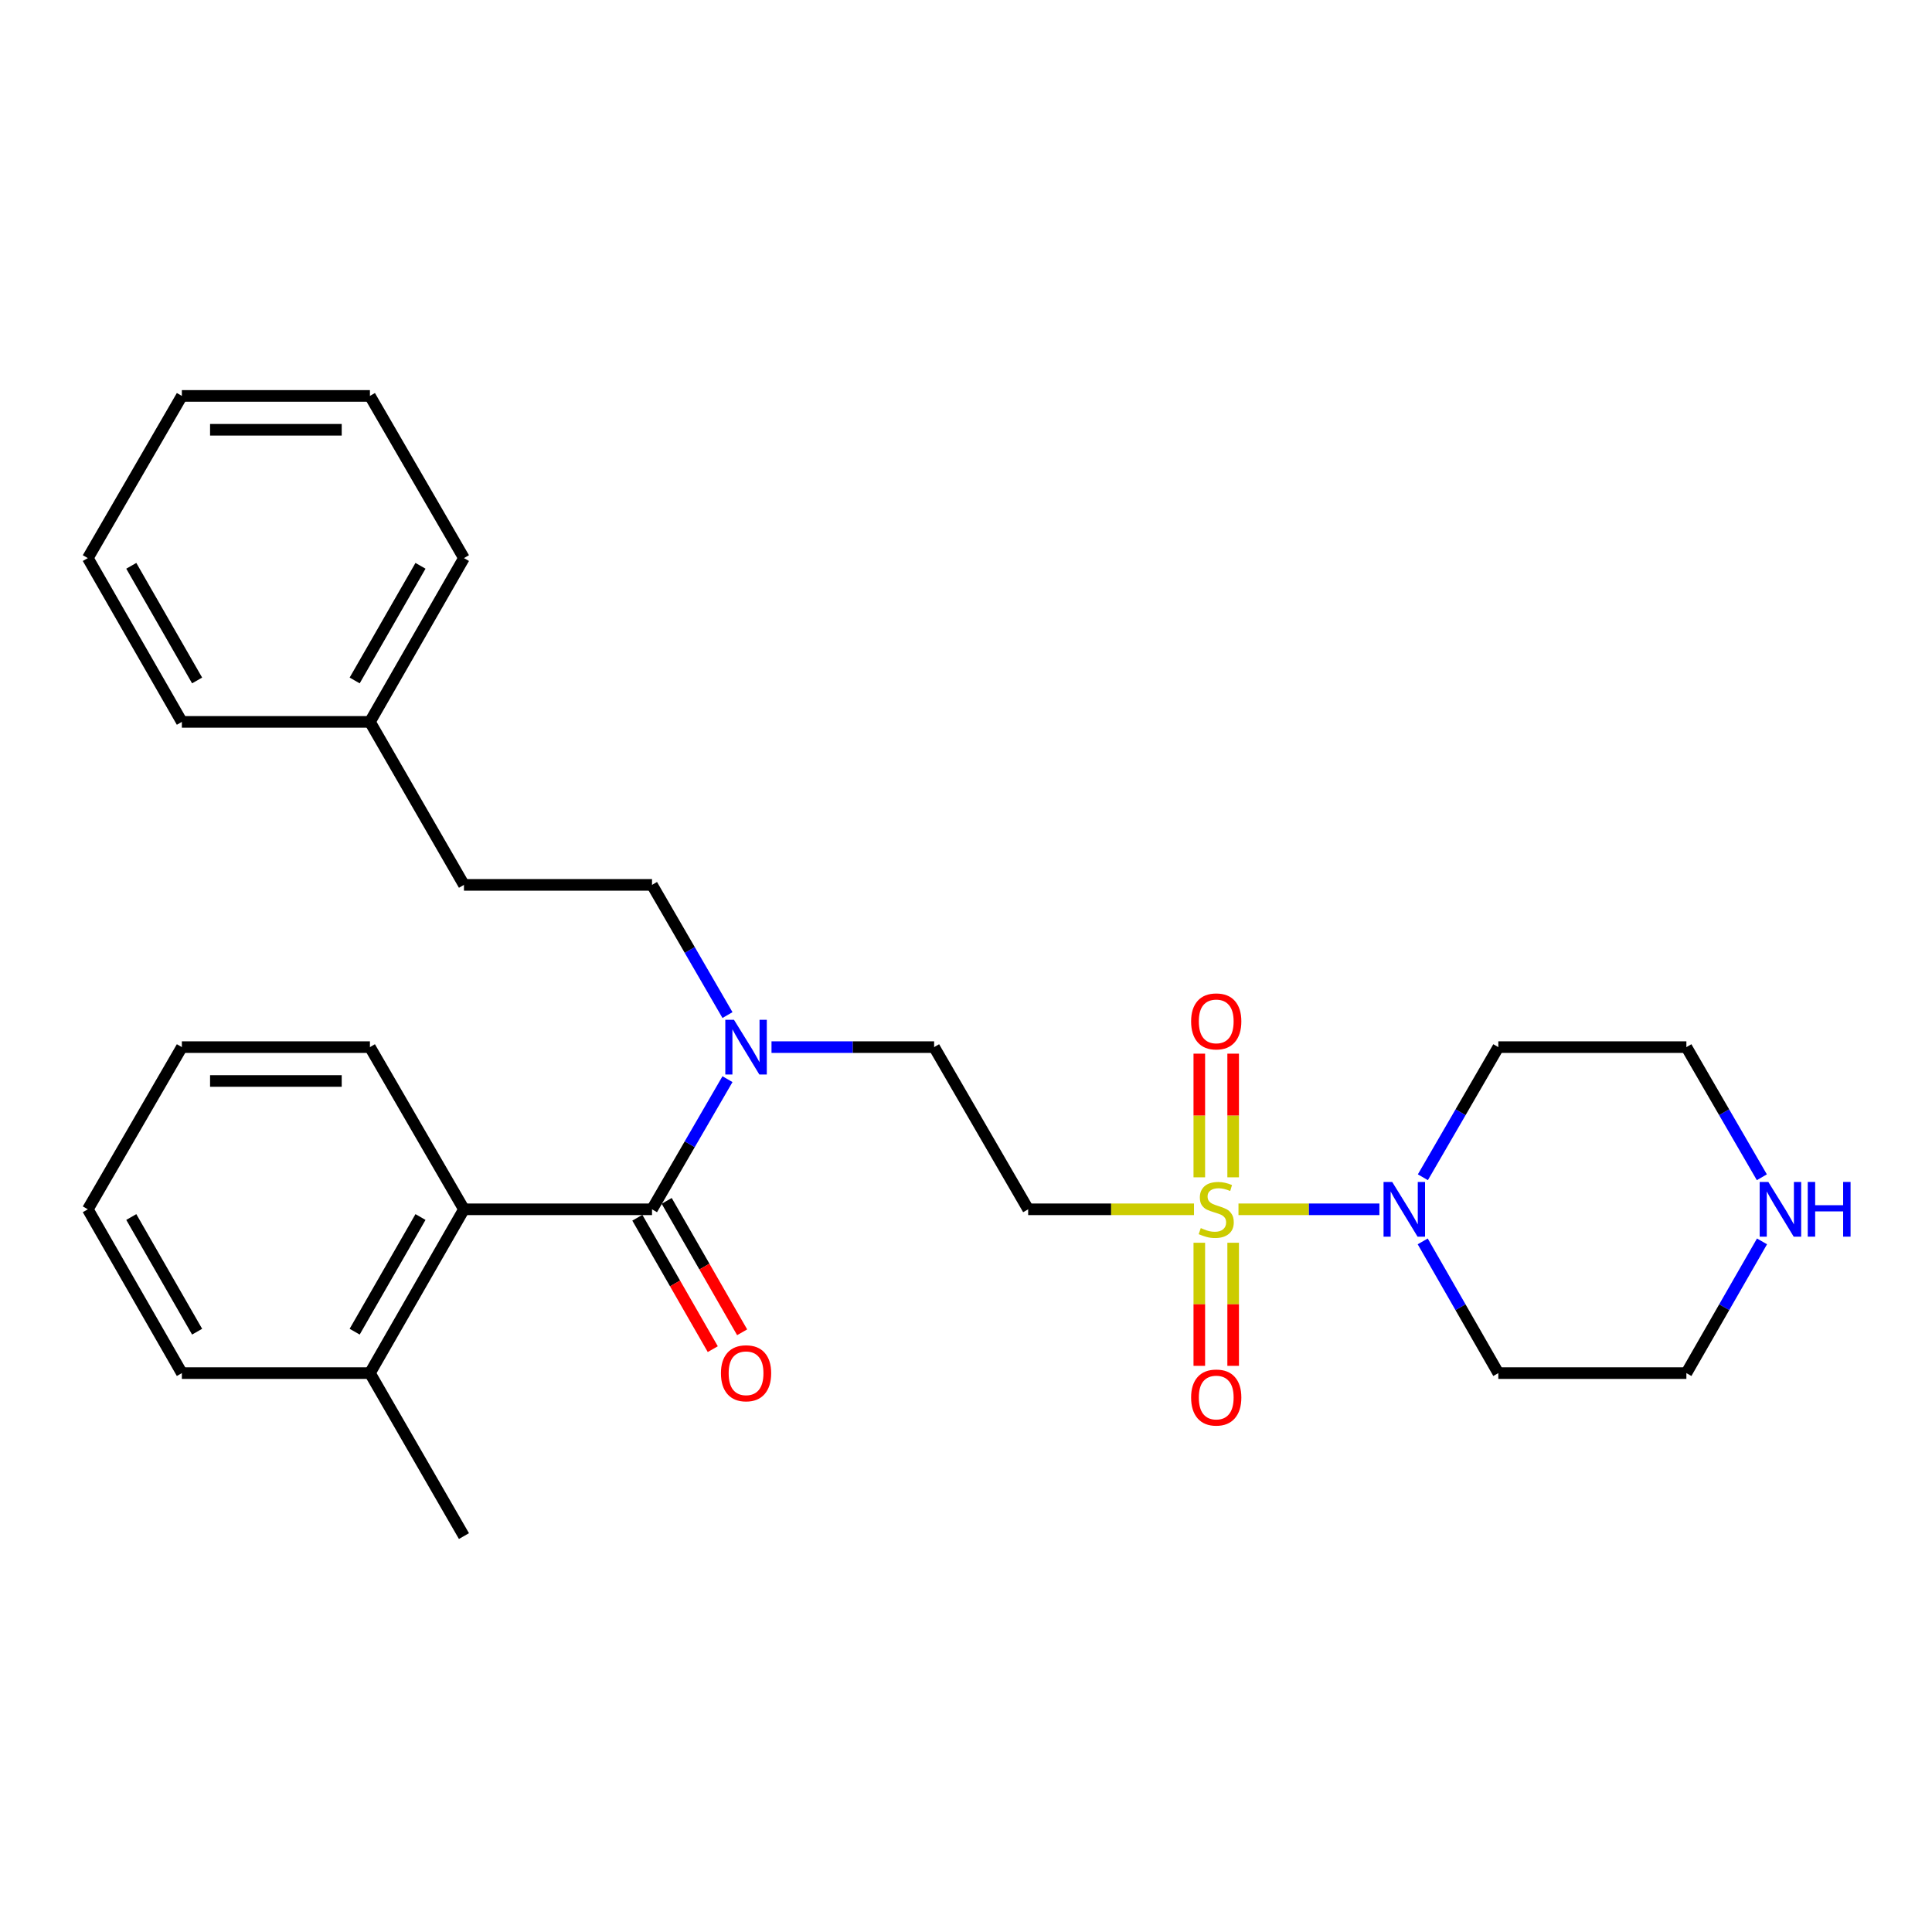 <?xml version='1.0' encoding='iso-8859-1'?>
<svg version='1.1' baseProfile='full'
              xmlns='http://www.w3.org/2000/svg'
                      xmlns:rdkit='http://www.rdkit.org/xml'
                      xmlns:xlink='http://www.w3.org/1999/xlink'
                  xml:space='preserve'
width='1000px' height='1000px' viewBox='0 0 1000 1000'>
<!-- END OF HEADER -->
<rect style='opacity:1.0;fill:#FFFFFF;stroke:none' width='1000' height='1000' x='0' y='0'> </rect>
<path class='bond-1' d='M 641.033,625.935 L 677.505,625.935' style='fill:none;fill-rule:evenodd;stroke:#CCCC00;stroke-width:6px;stroke-linecap:butt;stroke-linejoin:miter;stroke-opacity:1' />
<path class='bond-1' d='M 677.505,625.935 L 713.976,625.935' style='fill:none;fill-rule:evenodd;stroke:#0000FF;stroke-width:6px;stroke-linecap:butt;stroke-linejoin:miter;stroke-opacity:1' />
<path class='bond-2' d='M 618.006,625.935 L 575.091,625.935' style='fill:none;fill-rule:evenodd;stroke:#CCCC00;stroke-width:6px;stroke-linecap:butt;stroke-linejoin:miter;stroke-opacity:1' />
<path class='bond-2' d='M 575.091,625.935 L 532.177,625.935' style='fill:none;fill-rule:evenodd;stroke:#000000;stroke-width:6px;stroke-linecap:butt;stroke-linejoin:miter;stroke-opacity:1' />
<path class='bond-5' d='M 620.758,643.248 L 620.758,675.103' style='fill:none;fill-rule:evenodd;stroke:#CCCC00;stroke-width:6px;stroke-linecap:butt;stroke-linejoin:miter;stroke-opacity:1' />
<path class='bond-5' d='M 620.758,675.103 L 620.758,706.957' style='fill:none;fill-rule:evenodd;stroke:#FF0000;stroke-width:6px;stroke-linecap:butt;stroke-linejoin:miter;stroke-opacity:1' />
<path class='bond-5' d='M 638.281,643.248 L 638.281,675.103' style='fill:none;fill-rule:evenodd;stroke:#CCCC00;stroke-width:6px;stroke-linecap:butt;stroke-linejoin:miter;stroke-opacity:1' />
<path class='bond-5' d='M 638.281,675.103 L 638.281,706.957' style='fill:none;fill-rule:evenodd;stroke:#FF0000;stroke-width:6px;stroke-linecap:butt;stroke-linejoin:miter;stroke-opacity:1' />
<path class='bond-6' d='M 638.281,609.381 L 638.281,577.377' style='fill:none;fill-rule:evenodd;stroke:#CCCC00;stroke-width:6px;stroke-linecap:butt;stroke-linejoin:miter;stroke-opacity:1' />
<path class='bond-6' d='M 638.281,577.377 L 638.281,545.372' style='fill:none;fill-rule:evenodd;stroke:#FF0000;stroke-width:6px;stroke-linecap:butt;stroke-linejoin:miter;stroke-opacity:1' />
<path class='bond-6' d='M 620.758,609.381 L 620.758,577.377' style='fill:none;fill-rule:evenodd;stroke:#CCCC00;stroke-width:6px;stroke-linecap:butt;stroke-linejoin:miter;stroke-opacity:1' />
<path class='bond-6' d='M 620.758,577.377 L 620.758,545.372' style='fill:none;fill-rule:evenodd;stroke:#FF0000;stroke-width:6px;stroke-linecap:butt;stroke-linejoin:miter;stroke-opacity:1' />
<path class='bond-0' d='M 337.482,625.935 L 357.012,592.254' style='fill:none;fill-rule:evenodd;stroke:#000000;stroke-width:6px;stroke-linecap:butt;stroke-linejoin:miter;stroke-opacity:1' />
<path class='bond-0' d='M 357.012,592.254 L 376.541,558.574' style='fill:none;fill-rule:evenodd;stroke:#0000FF;stroke-width:6px;stroke-linecap:butt;stroke-linejoin:miter;stroke-opacity:1' />
<path class='bond-3' d='M 337.482,625.935 L 240.14,625.935' style='fill:none;fill-rule:evenodd;stroke:#000000;stroke-width:6px;stroke-linecap:butt;stroke-linejoin:miter;stroke-opacity:1' />
<path class='bond-7' d='M 329.884,630.297 L 349.409,664.307' style='fill:none;fill-rule:evenodd;stroke:#000000;stroke-width:6px;stroke-linecap:butt;stroke-linejoin:miter;stroke-opacity:1' />
<path class='bond-7' d='M 349.409,664.307 L 368.935,698.317' style='fill:none;fill-rule:evenodd;stroke:#FF0000;stroke-width:6px;stroke-linecap:butt;stroke-linejoin:miter;stroke-opacity:1' />
<path class='bond-7' d='M 345.081,621.572 L 364.606,655.582' style='fill:none;fill-rule:evenodd;stroke:#000000;stroke-width:6px;stroke-linecap:butt;stroke-linejoin:miter;stroke-opacity:1' />
<path class='bond-7' d='M 364.606,655.582 L 384.132,689.592' style='fill:none;fill-rule:evenodd;stroke:#FF0000;stroke-width:6px;stroke-linecap:butt;stroke-linejoin:miter;stroke-opacity:1' />
<path class='bond-12' d='M 736.393,642.539 L 755.96,676.629' style='fill:none;fill-rule:evenodd;stroke:#0000FF;stroke-width:6px;stroke-linecap:butt;stroke-linejoin:miter;stroke-opacity:1' />
<path class='bond-12' d='M 755.96,676.629 L 775.528,710.719' style='fill:none;fill-rule:evenodd;stroke:#000000;stroke-width:6px;stroke-linecap:butt;stroke-linejoin:miter;stroke-opacity:1' />
<path class='bond-13' d='M 736.477,609.349 L 756.003,575.669' style='fill:none;fill-rule:evenodd;stroke:#0000FF;stroke-width:6px;stroke-linecap:butt;stroke-linejoin:miter;stroke-opacity:1' />
<path class='bond-13' d='M 756.003,575.669 L 775.528,541.988' style='fill:none;fill-rule:evenodd;stroke:#000000;stroke-width:6px;stroke-linecap:butt;stroke-linejoin:miter;stroke-opacity:1' />
<path class='bond-8' d='M 532.177,625.935 L 483.501,541.988' style='fill:none;fill-rule:evenodd;stroke:#000000;stroke-width:6px;stroke-linecap:butt;stroke-linejoin:miter;stroke-opacity:1' />
<path class='bond-10' d='M 240.14,625.935 L 191.473,710.719' style='fill:none;fill-rule:evenodd;stroke:#000000;stroke-width:6px;stroke-linecap:butt;stroke-linejoin:miter;stroke-opacity:1' />
<path class='bond-10' d='M 217.642,629.929 L 183.575,689.278' style='fill:none;fill-rule:evenodd;stroke:#000000;stroke-width:6px;stroke-linecap:butt;stroke-linejoin:miter;stroke-opacity:1' />
<path class='bond-18' d='M 240.14,625.935 L 191.473,541.988' style='fill:none;fill-rule:evenodd;stroke:#000000;stroke-width:6px;stroke-linecap:butt;stroke-linejoin:miter;stroke-opacity:1' />
<path class='bond-4' d='M 399.332,541.988 L 441.416,541.988' style='fill:none;fill-rule:evenodd;stroke:#0000FF;stroke-width:6px;stroke-linecap:butt;stroke-linejoin:miter;stroke-opacity:1' />
<path class='bond-4' d='M 441.416,541.988 L 483.501,541.988' style='fill:none;fill-rule:evenodd;stroke:#000000;stroke-width:6px;stroke-linecap:butt;stroke-linejoin:miter;stroke-opacity:1' />
<path class='bond-11' d='M 376.544,525.401 L 357.013,491.707' style='fill:none;fill-rule:evenodd;stroke:#0000FF;stroke-width:6px;stroke-linecap:butt;stroke-linejoin:miter;stroke-opacity:1' />
<path class='bond-11' d='M 357.013,491.707 L 337.482,458.012' style='fill:none;fill-rule:evenodd;stroke:#000000;stroke-width:6px;stroke-linecap:butt;stroke-linejoin:miter;stroke-opacity:1' />
<path class='bond-9' d='M 911.93,609.349 L 892.4,575.668' style='fill:none;fill-rule:evenodd;stroke:#0000FF;stroke-width:6px;stroke-linecap:butt;stroke-linejoin:miter;stroke-opacity:1' />
<path class='bond-9' d='M 892.4,575.668 L 872.871,541.988' style='fill:none;fill-rule:evenodd;stroke:#000000;stroke-width:6px;stroke-linecap:butt;stroke-linejoin:miter;stroke-opacity:1' />
<path class='bond-28' d='M 912.014,642.539 L 892.443,676.629' style='fill:none;fill-rule:evenodd;stroke:#0000FF;stroke-width:6px;stroke-linecap:butt;stroke-linejoin:miter;stroke-opacity:1' />
<path class='bond-28' d='M 892.443,676.629 L 872.871,710.719' style='fill:none;fill-rule:evenodd;stroke:#000000;stroke-width:6px;stroke-linecap:butt;stroke-linejoin:miter;stroke-opacity:1' />
<path class='bond-19' d='M 191.473,710.719 L 240.14,795.075' style='fill:none;fill-rule:evenodd;stroke:#000000;stroke-width:6px;stroke-linecap:butt;stroke-linejoin:miter;stroke-opacity:1' />
<path class='bond-20' d='M 191.473,710.719 L 94.131,710.719' style='fill:none;fill-rule:evenodd;stroke:#000000;stroke-width:6px;stroke-linecap:butt;stroke-linejoin:miter;stroke-opacity:1' />
<path class='bond-14' d='M 337.482,458.012 L 240.14,458.012' style='fill:none;fill-rule:evenodd;stroke:#000000;stroke-width:6px;stroke-linecap:butt;stroke-linejoin:miter;stroke-opacity:1' />
<path class='bond-16' d='M 775.528,710.719 L 872.871,710.719' style='fill:none;fill-rule:evenodd;stroke:#000000;stroke-width:6px;stroke-linecap:butt;stroke-linejoin:miter;stroke-opacity:1' />
<path class='bond-17' d='M 775.528,541.988 L 872.871,541.988' style='fill:none;fill-rule:evenodd;stroke:#000000;stroke-width:6px;stroke-linecap:butt;stroke-linejoin:miter;stroke-opacity:1' />
<path class='bond-15' d='M 240.14,458.012 L 191.473,373.647' style='fill:none;fill-rule:evenodd;stroke:#000000;stroke-width:6px;stroke-linecap:butt;stroke-linejoin:miter;stroke-opacity:1' />
<path class='bond-21' d='M 191.473,373.647 L 240.14,288.872' style='fill:none;fill-rule:evenodd;stroke:#000000;stroke-width:6px;stroke-linecap:butt;stroke-linejoin:miter;stroke-opacity:1' />
<path class='bond-21' d='M 183.576,352.206 L 217.642,292.864' style='fill:none;fill-rule:evenodd;stroke:#000000;stroke-width:6px;stroke-linecap:butt;stroke-linejoin:miter;stroke-opacity:1' />
<path class='bond-22' d='M 191.473,373.647 L 94.131,373.647' style='fill:none;fill-rule:evenodd;stroke:#000000;stroke-width:6px;stroke-linecap:butt;stroke-linejoin:miter;stroke-opacity:1' />
<path class='bond-23' d='M 191.473,541.988 L 94.131,541.988' style='fill:none;fill-rule:evenodd;stroke:#000000;stroke-width:6px;stroke-linecap:butt;stroke-linejoin:miter;stroke-opacity:1' />
<path class='bond-23' d='M 176.872,559.511 L 108.732,559.511' style='fill:none;fill-rule:evenodd;stroke:#000000;stroke-width:6px;stroke-linecap:butt;stroke-linejoin:miter;stroke-opacity:1' />
<path class='bond-29' d='M 94.131,710.719 L 45.455,625.935' style='fill:none;fill-rule:evenodd;stroke:#000000;stroke-width:6px;stroke-linecap:butt;stroke-linejoin:miter;stroke-opacity:1' />
<path class='bond-29' d='M 102.026,689.277 L 67.953,629.928' style='fill:none;fill-rule:evenodd;stroke:#000000;stroke-width:6px;stroke-linecap:butt;stroke-linejoin:miter;stroke-opacity:1' />
<path class='bond-25' d='M 240.14,288.872 L 191.473,204.925' style='fill:none;fill-rule:evenodd;stroke:#000000;stroke-width:6px;stroke-linecap:butt;stroke-linejoin:miter;stroke-opacity:1' />
<path class='bond-26' d='M 94.131,373.647 L 45.455,288.872' style='fill:none;fill-rule:evenodd;stroke:#000000;stroke-width:6px;stroke-linecap:butt;stroke-linejoin:miter;stroke-opacity:1' />
<path class='bond-26' d='M 102.026,352.205 L 67.953,292.863' style='fill:none;fill-rule:evenodd;stroke:#000000;stroke-width:6px;stroke-linecap:butt;stroke-linejoin:miter;stroke-opacity:1' />
<path class='bond-24' d='M 94.131,541.988 L 45.455,625.935' style='fill:none;fill-rule:evenodd;stroke:#000000;stroke-width:6px;stroke-linecap:butt;stroke-linejoin:miter;stroke-opacity:1' />
<path class='bond-30' d='M 191.473,204.925 L 94.131,204.925' style='fill:none;fill-rule:evenodd;stroke:#000000;stroke-width:6px;stroke-linecap:butt;stroke-linejoin:miter;stroke-opacity:1' />
<path class='bond-30' d='M 176.872,222.449 L 108.732,222.449' style='fill:none;fill-rule:evenodd;stroke:#000000;stroke-width:6px;stroke-linecap:butt;stroke-linejoin:miter;stroke-opacity:1' />
<path class='bond-27' d='M 45.455,288.872 L 94.131,204.925' style='fill:none;fill-rule:evenodd;stroke:#000000;stroke-width:6px;stroke-linecap:butt;stroke-linejoin:miter;stroke-opacity:1' />
<path  class='atom-0' d='M 621.519 635.655
Q 621.839 635.775, 623.159 636.335
Q 624.479 636.895, 625.919 637.255
Q 627.399 637.575, 628.839 637.575
Q 631.519 637.575, 633.079 636.295
Q 634.639 634.975, 634.639 632.695
Q 634.639 631.135, 633.839 630.175
Q 633.079 629.215, 631.879 628.695
Q 630.679 628.175, 628.679 627.575
Q 626.159 626.815, 624.639 626.095
Q 623.159 625.375, 622.079 623.855
Q 621.039 622.335, 621.039 619.775
Q 621.039 616.215, 623.439 614.015
Q 625.879 611.815, 630.679 611.815
Q 633.959 611.815, 637.679 613.375
L 636.759 616.455
Q 633.359 615.055, 630.799 615.055
Q 628.039 615.055, 626.519 616.215
Q 624.999 617.335, 625.039 619.295
Q 625.039 620.815, 625.799 621.735
Q 626.599 622.655, 627.719 623.175
Q 628.879 623.695, 630.799 624.295
Q 633.359 625.095, 634.879 625.895
Q 636.399 626.695, 637.479 628.335
Q 638.599 629.935, 638.599 632.695
Q 638.599 636.615, 635.959 638.735
Q 633.359 640.815, 628.999 640.815
Q 626.479 640.815, 624.559 640.255
Q 622.679 639.735, 620.439 638.815
L 621.519 635.655
' fill='#CCCC00'/>
<path  class='atom-2' d='M 720.602 611.775
L 729.882 626.775
Q 730.802 628.255, 732.282 630.935
Q 733.762 633.615, 733.842 633.775
L 733.842 611.775
L 737.602 611.775
L 737.602 640.095
L 733.722 640.095
L 723.762 623.695
Q 722.602 621.775, 721.362 619.575
Q 720.162 617.375, 719.802 616.695
L 719.802 640.095
L 716.122 640.095
L 716.122 611.775
L 720.602 611.775
' fill='#0000FF'/>
<path  class='atom-5' d='M 379.898 527.828
L 389.178 542.828
Q 390.098 544.308, 391.578 546.988
Q 393.058 549.668, 393.138 549.828
L 393.138 527.828
L 396.898 527.828
L 396.898 556.148
L 393.018 556.148
L 383.058 539.748
Q 381.898 537.828, 380.658 535.628
Q 379.458 533.428, 379.098 532.748
L 379.098 556.148
L 375.418 556.148
L 375.418 527.828
L 379.898 527.828
' fill='#0000FF'/>
<path  class='atom-6' d='M 616.519 723.357
Q 616.519 716.557, 619.879 712.757
Q 623.239 708.957, 629.519 708.957
Q 635.799 708.957, 639.159 712.757
Q 642.519 716.557, 642.519 723.357
Q 642.519 730.237, 639.119 734.157
Q 635.719 738.037, 629.519 738.037
Q 623.279 738.037, 619.879 734.157
Q 616.519 730.277, 616.519 723.357
M 629.519 734.837
Q 633.839 734.837, 636.159 731.957
Q 638.519 729.037, 638.519 723.357
Q 638.519 717.797, 636.159 714.997
Q 633.839 712.157, 629.519 712.157
Q 625.199 712.157, 622.839 714.957
Q 620.519 717.757, 620.519 723.357
Q 620.519 729.077, 622.839 731.957
Q 625.199 734.837, 629.519 734.837
' fill='#FF0000'/>
<path  class='atom-7' d='M 616.519 528.672
Q 616.519 521.872, 619.879 518.072
Q 623.239 514.272, 629.519 514.272
Q 635.799 514.272, 639.159 518.072
Q 642.519 521.872, 642.519 528.672
Q 642.519 535.552, 639.119 539.472
Q 635.719 543.352, 629.519 543.352
Q 623.279 543.352, 619.879 539.472
Q 616.519 535.592, 616.519 528.672
M 629.519 540.152
Q 633.839 540.152, 636.159 537.272
Q 638.519 534.352, 638.519 528.672
Q 638.519 523.112, 636.159 520.312
Q 633.839 517.472, 629.519 517.472
Q 625.199 517.472, 622.839 520.272
Q 620.519 523.072, 620.519 528.672
Q 620.519 534.392, 622.839 537.272
Q 625.199 540.152, 629.519 540.152
' fill='#FF0000'/>
<path  class='atom-8' d='M 373.158 710.799
Q 373.158 703.999, 376.518 700.199
Q 379.878 696.399, 386.158 696.399
Q 392.438 696.399, 395.798 700.199
Q 399.158 703.999, 399.158 710.799
Q 399.158 717.679, 395.758 721.599
Q 392.358 725.479, 386.158 725.479
Q 379.918 725.479, 376.518 721.599
Q 373.158 717.719, 373.158 710.799
M 386.158 722.279
Q 390.478 722.279, 392.798 719.399
Q 395.158 716.479, 395.158 710.799
Q 395.158 705.239, 392.798 702.439
Q 390.478 699.599, 386.158 699.599
Q 381.838 699.599, 379.478 702.399
Q 377.158 705.199, 377.158 710.799
Q 377.158 716.519, 379.478 719.399
Q 381.838 722.279, 386.158 722.279
' fill='#FF0000'/>
<path  class='atom-10' d='M 915.287 611.775
L 924.567 626.775
Q 925.487 628.255, 926.967 630.935
Q 928.447 633.615, 928.527 633.775
L 928.527 611.775
L 932.287 611.775
L 932.287 640.095
L 928.407 640.095
L 918.447 623.695
Q 917.287 621.775, 916.047 619.575
Q 914.847 617.375, 914.487 616.695
L 914.487 640.095
L 910.807 640.095
L 910.807 611.775
L 915.287 611.775
' fill='#0000FF'/>
<path  class='atom-10' d='M 935.687 611.775
L 939.527 611.775
L 939.527 623.815
L 954.007 623.815
L 954.007 611.775
L 957.847 611.775
L 957.847 640.095
L 954.007 640.095
L 954.007 627.015
L 939.527 627.015
L 939.527 640.095
L 935.687 640.095
L 935.687 611.775
' fill='#0000FF'/>
</svg>
